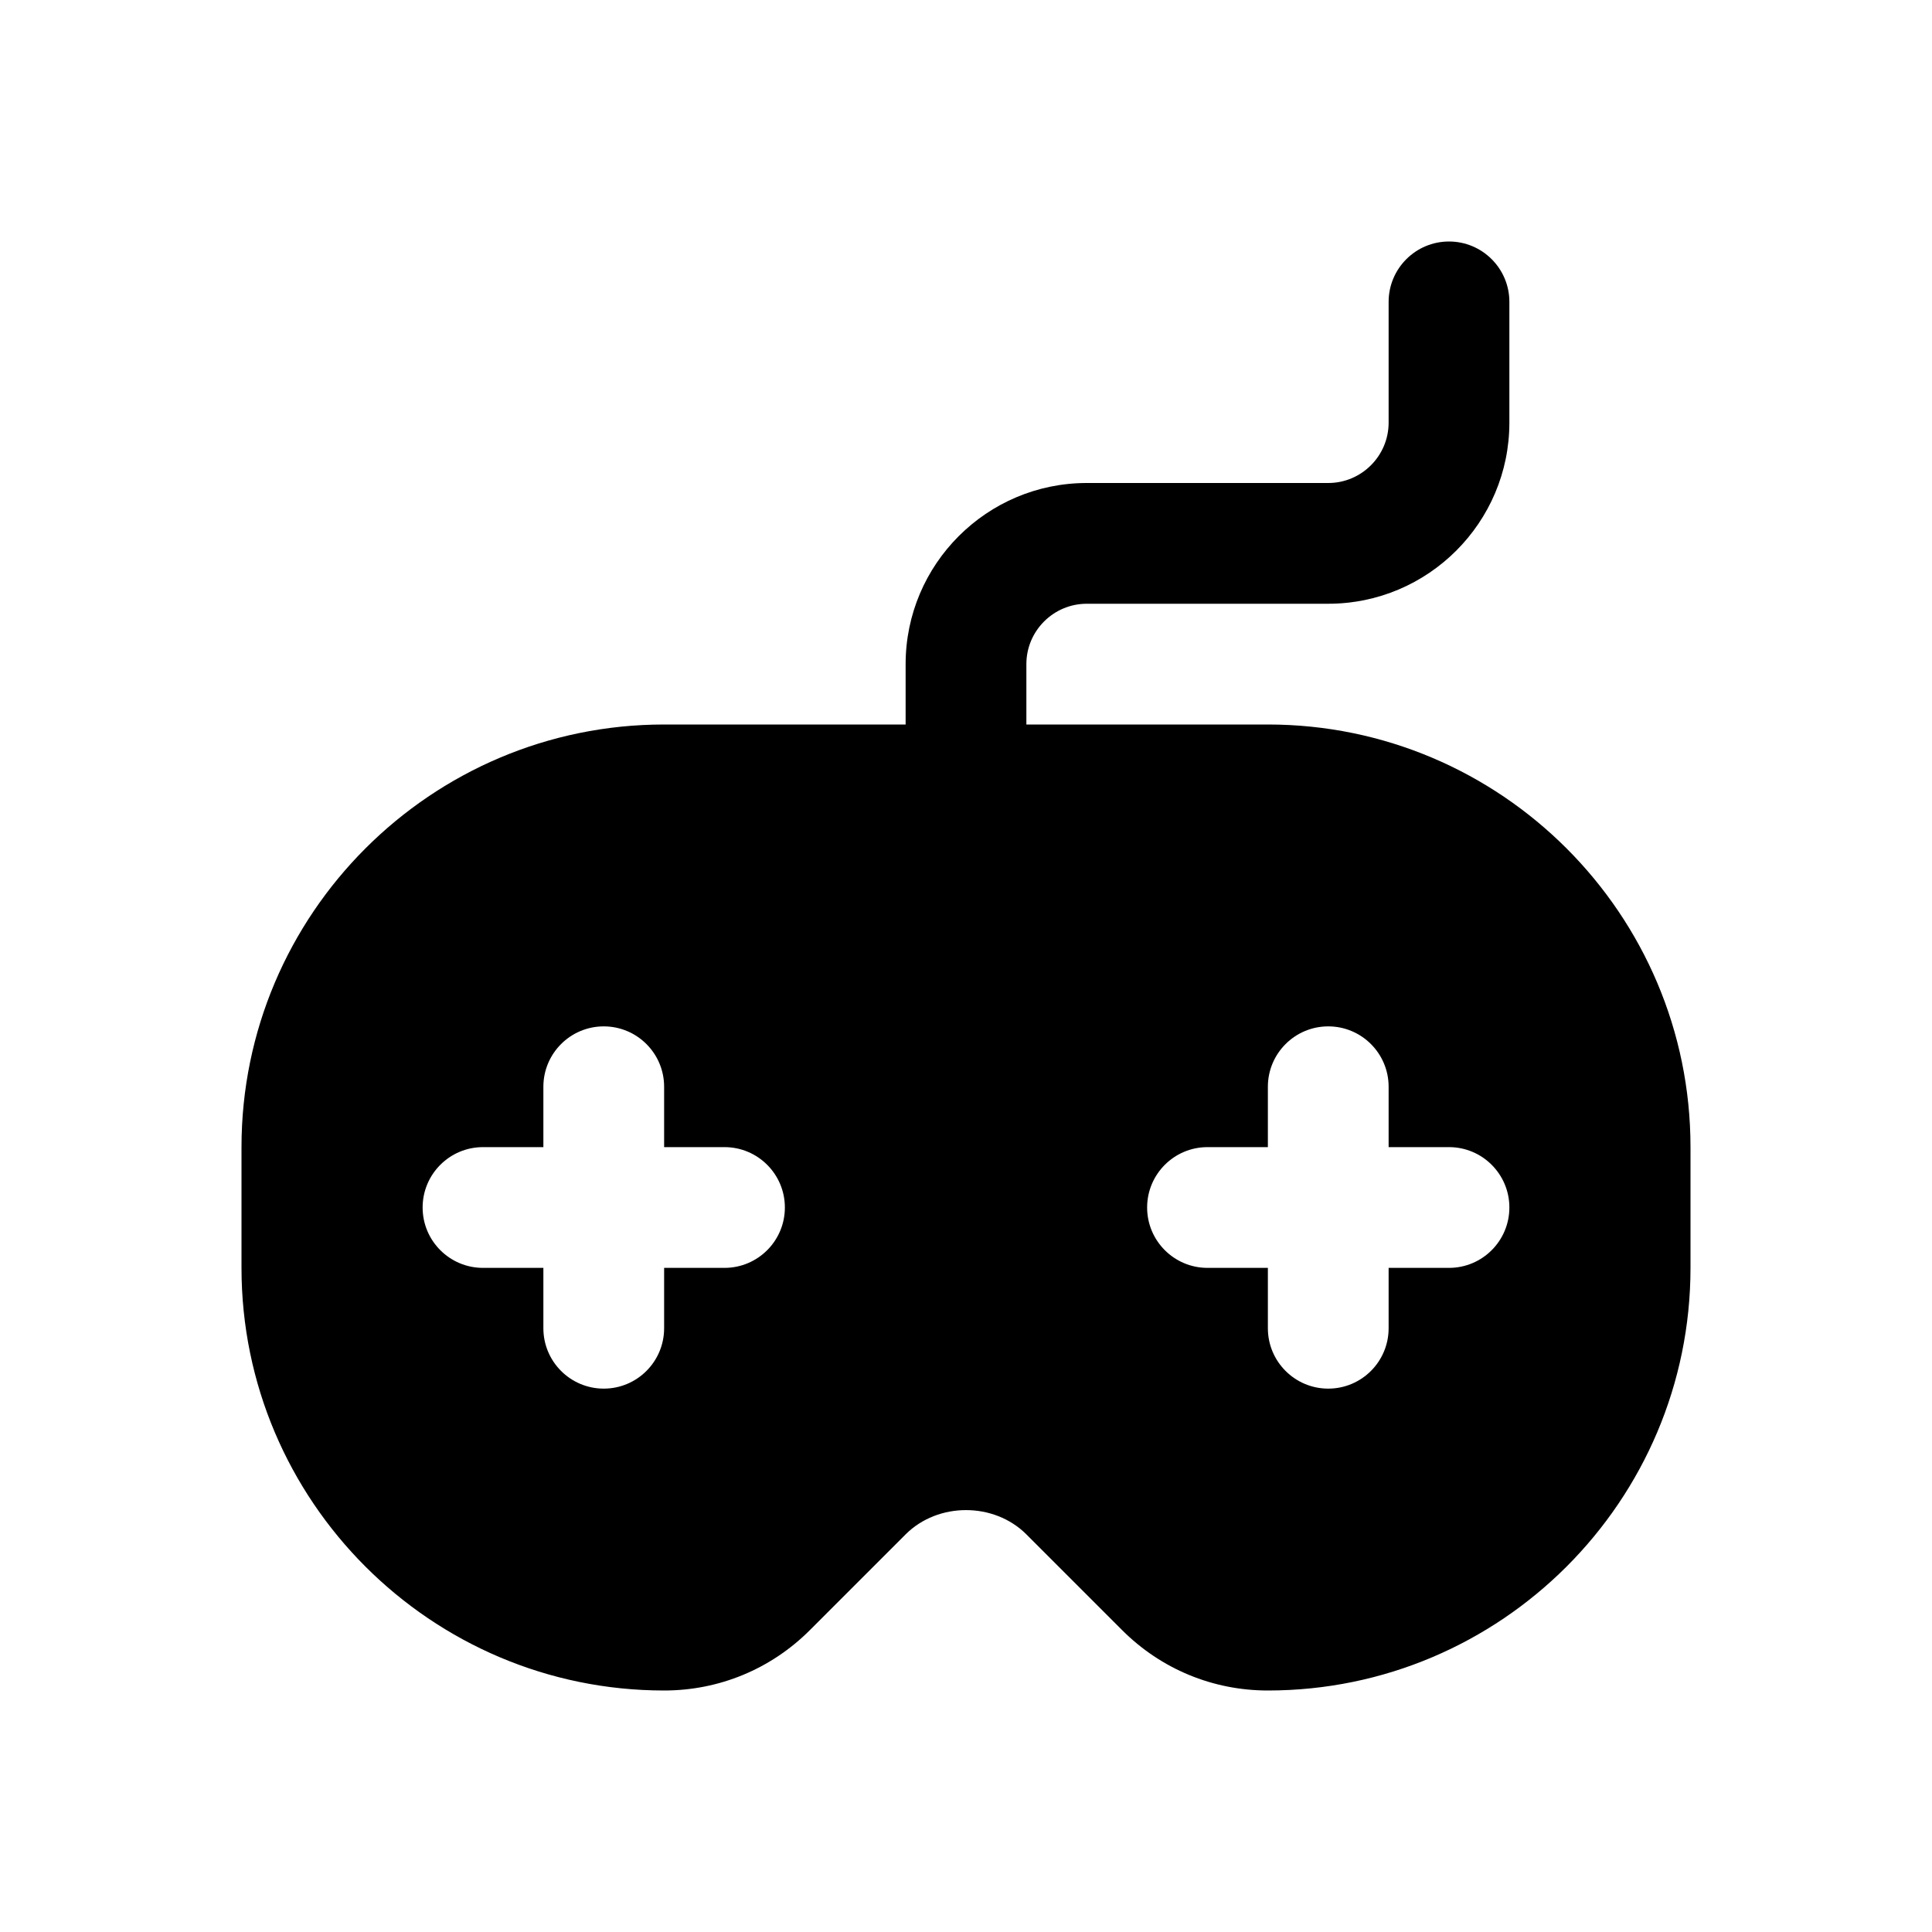 <svg id="Glyph" enable-background="new 0 0 16 16" viewBox="0 0 16 16" xmlns="http://www.w3.org/2000/svg"><path d="m10.5 6h-2v-.5c0-.276.225-.5.5-.5h2c.827 0 1.5-.673 1.5-1.5v-1c0-.276-.224-.5-.5-.5s-.5.224-.5.5v1c0 .276-.225.5-.5.5h-2c-.827 0-1.5.673-1.5 1.5v.5h-2c-1.93 0-3.5 1.57-3.5 3.5v1c0 1.93 1.57 3.5 3.5 3.5.456 0 .885-.178 1.207-.5l.793-.793c.268-.268.732-.268 1 0l.793.793c.322.322.751.5 1.207.5 1.93 0 3.5-1.57 3.5-3.5v-1c0-1.93-1.57-3.5-3.5-3.5zm-4.5 4.5h-.5v.5c0 .276-.224.5-.5.5s-.5-.224-.5-.5v-.5h-.5c-.276 0-.5-.224-.5-.5s.224-.5.5-.5h.5v-.5c0-.276.224-.5.5-.5s.5.224.5.5v.5h.5c.276 0 .5.224.5.5s-.224.5-.5.5zm6 0h-.5v.5c0 .276-.224.5-.5.5s-.5-.224-.5-.5v-.5h-.5c-.276 0-.5-.224-.5-.5s.224-.5.5-.5h.5v-.5c0-.276.224-.5.5-.5s.5.224.5.5v.5h.5c.276 0 .5.224.5.5s-.224.5-.5.5z"/></svg>